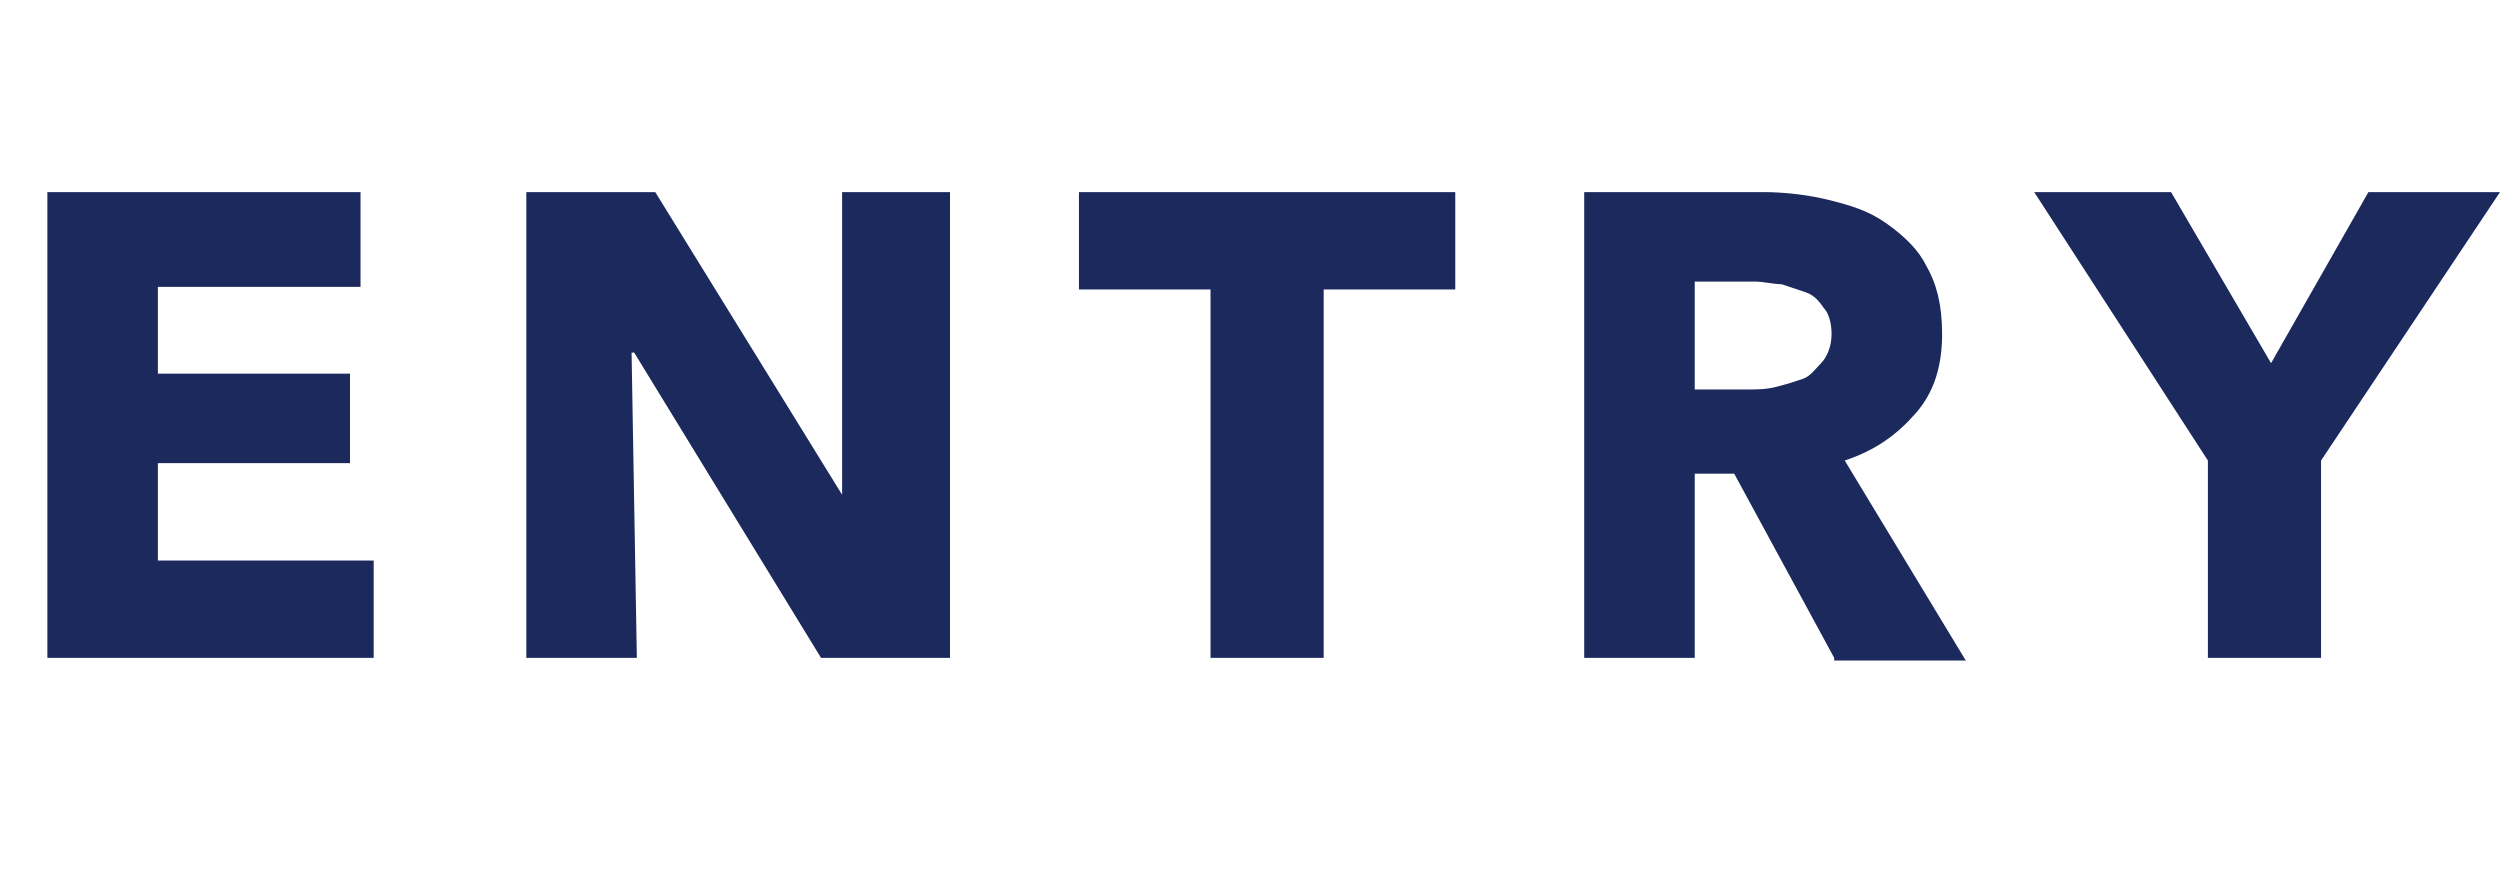 <?xml version="1.0" encoding="utf-8"?>
<!-- Generator: Adobe Illustrator 25.2.0, SVG Export Plug-In . SVG Version: 6.00 Build 0)  -->
<svg version="1.1" id="レイヤー_1" xmlns="http://www.w3.org/2000/svg" xmlns:xlink="http://www.w3.org/1999/xlink" x="0px"
	 y="0px" viewBox="0 0 95 34" style="enable-background:new 0 0 95 34;" xml:space="preserve">
<style type="text/css">
	.st0{enable-background:new    ;}
	.st1{fill:#1B295C;}
</style>
<g class="st0">
	<path class="st1" d="M1.8,25V7.3h11.9v3.6H6v3.3h7.3v3.4H6v3.7h8.2V25H1.8z"/>
	<path class="st1" d="M31.2,25l-7.1-11.6H24L24.2,25H20V7.3h4.9L32,18.8H32L32,7.3h4.1V25H31.2z"/>
	<path class="st1" d="M50.3,11v14H46V11h-5V7.3h14.3V11H50.3z"/>
	<path class="st1" d="M69.7,25l-3.8-7h-1.5v7h-4.2V7.3H67c0.8,0,1.7,0.1,2.5,0.3S71,8,71.7,8.5s1.2,1,1.5,1.6
		c0.4,0.7,0.6,1.5,0.6,2.6c0,1.2-0.3,2.2-1,3c-0.7,0.8-1.5,1.4-2.7,1.8l4.6,7.6H69.7z M69.6,12.7c0-0.4-0.1-0.8-0.3-1
		c-0.2-0.3-0.4-0.5-0.7-0.6s-0.6-0.2-0.9-0.3c-0.3,0-0.7-0.1-1-0.1h-2.3v4.1h2c0.4,0,0.7,0,1.1-0.1c0.4-0.1,0.7-0.2,1-0.3
		c0.3-0.1,0.5-0.4,0.7-0.6S69.6,13.2,69.6,12.7z"/>
	<path class="st1" d="M88.2,17.5V25h-4.3v-7.5L77.3,7.3h5.2l3.8,6.5L90,7.3h5L88.2,17.5z"/>
</g>
</svg>
